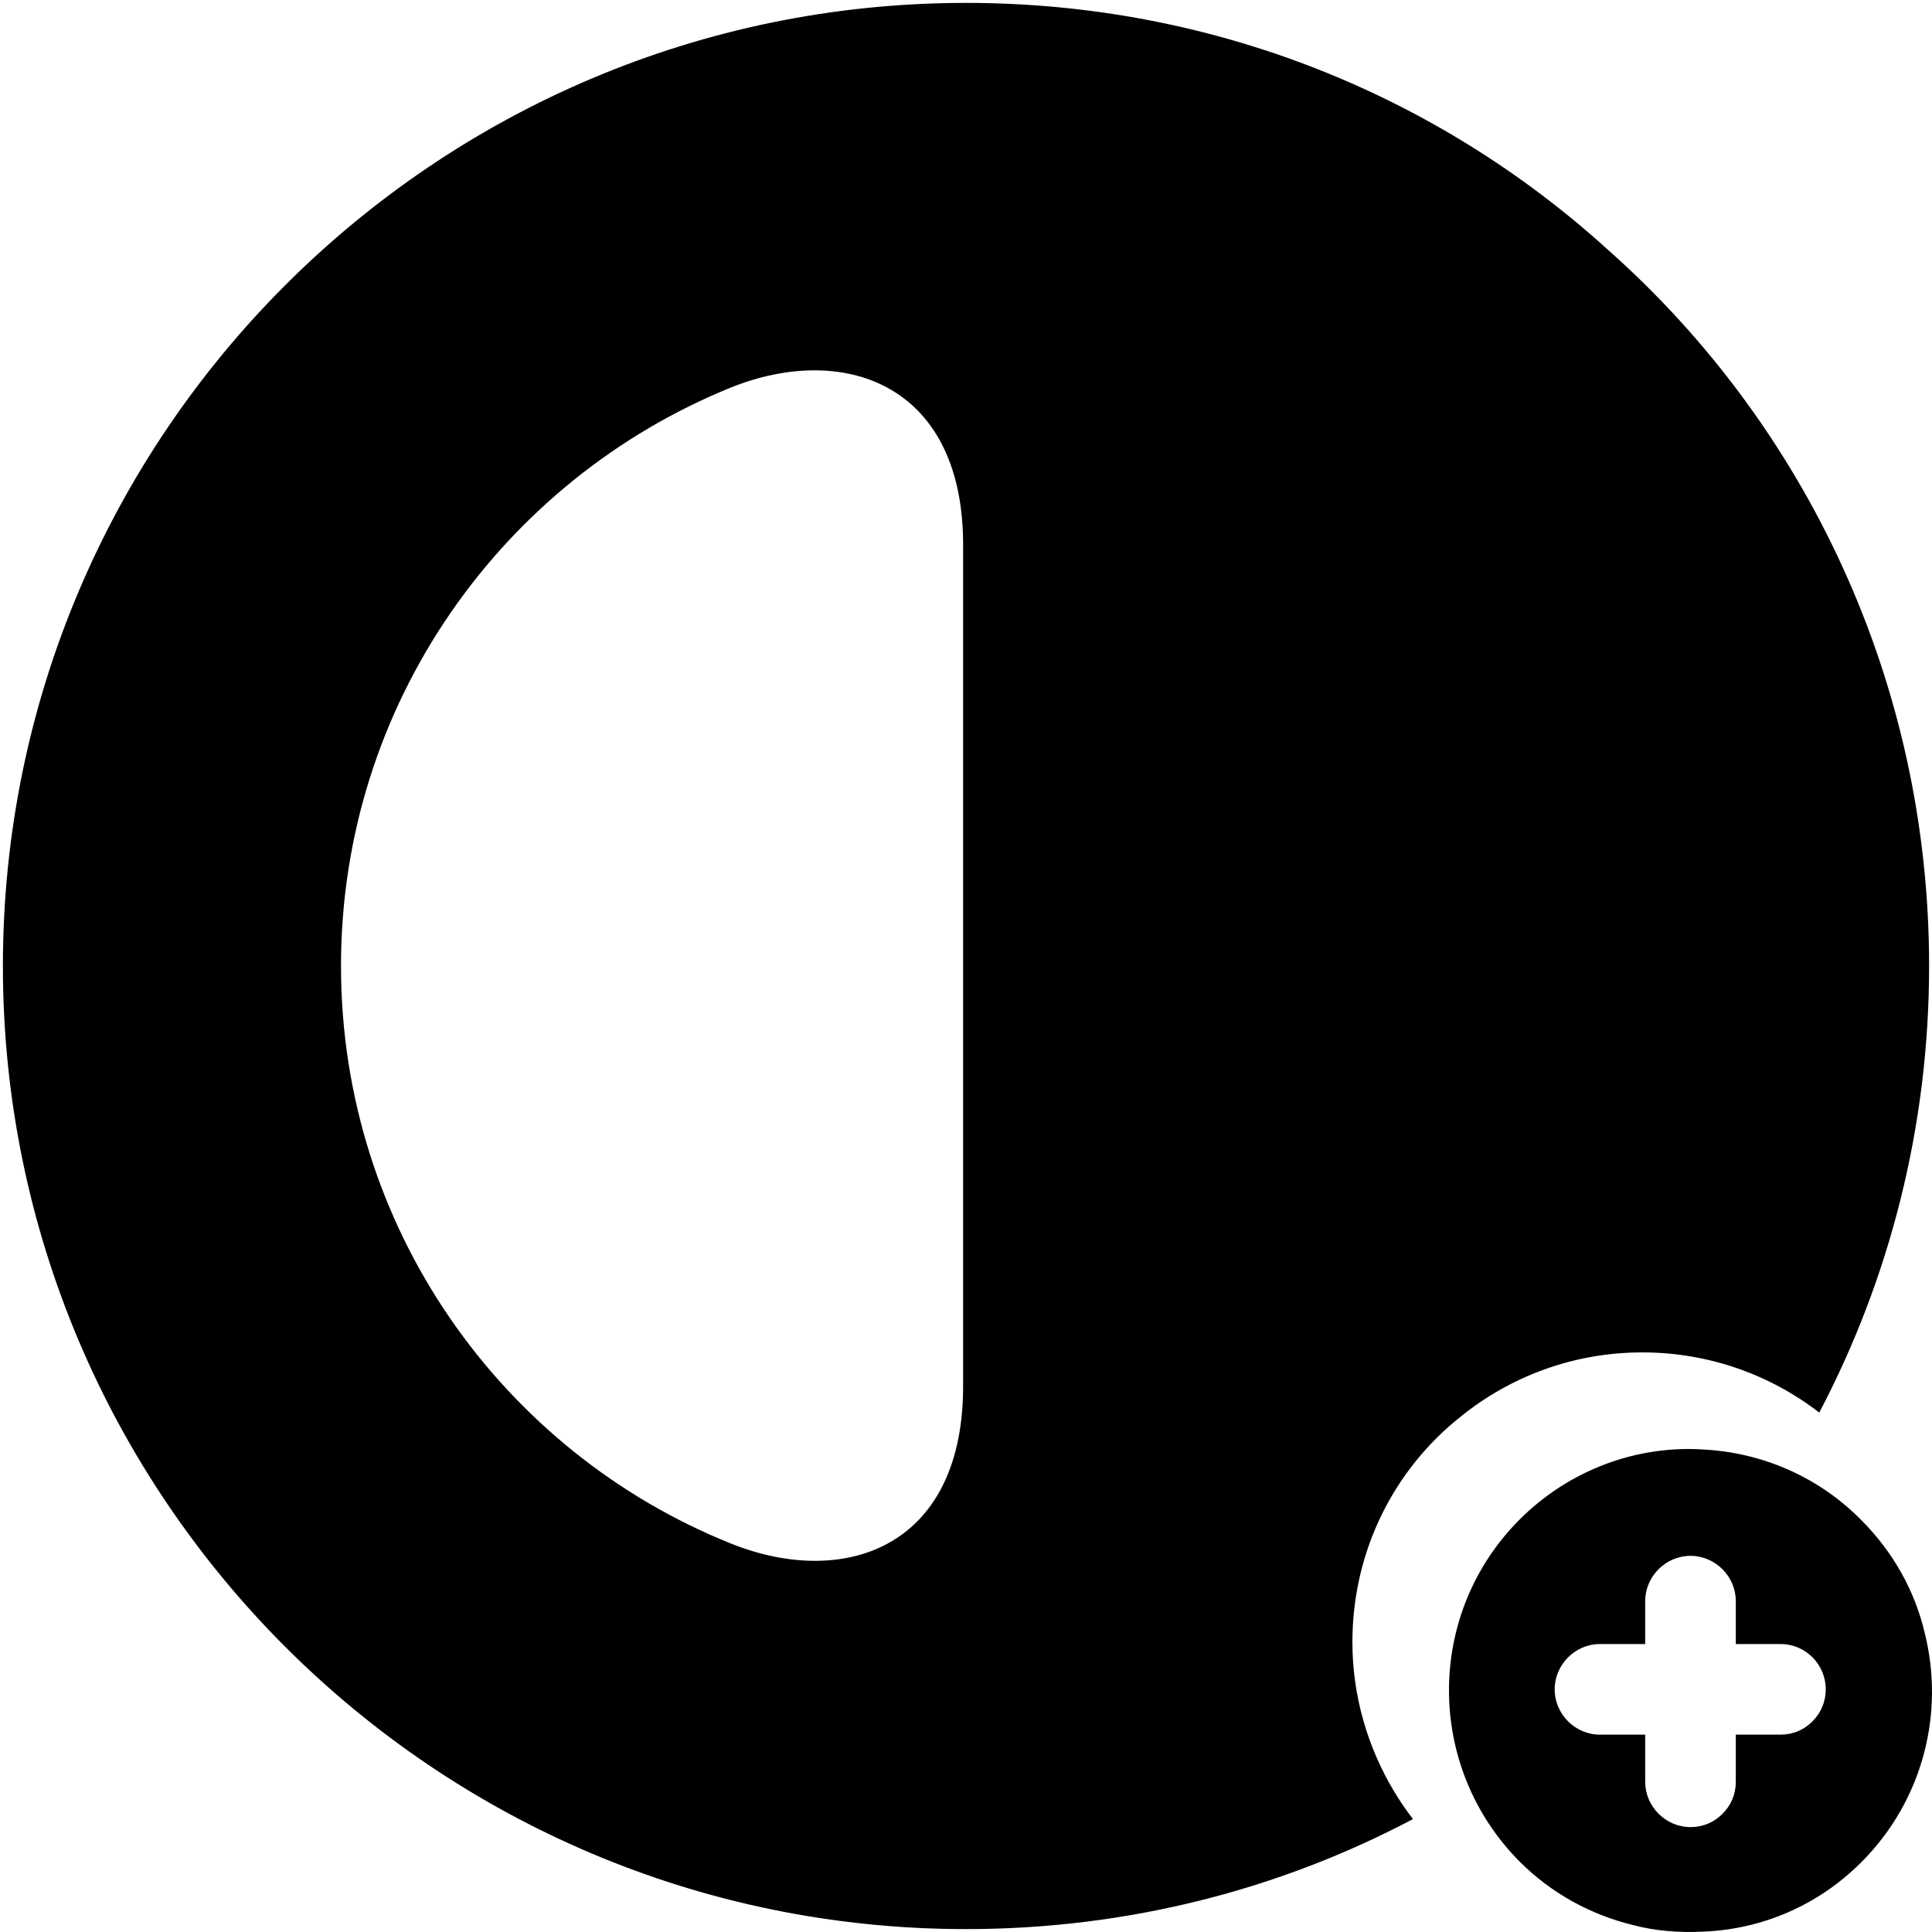<svg width="20" height="20" viewBox="0 0 20 20" fill="none" xmlns="http://www.w3.org/2000/svg">
<path fill-rule="evenodd" clip-rule="evenodd" d="M10 0.03C12.56 0.03 14.89 0.99 16.65 2.59C18.69 4.4 19.97 7.06 19.97 10C19.97 11.665 19.559 13.241 18.833 14.623C18.326 14.232 17.691 14 17 14C16.293 14 15.64 14.247 15.127 14.66C14.433 15.207 14 16.053 14 17C14 17.56 14.16 18.093 14.433 18.547C14.492 18.645 14.557 18.74 14.627 18.831C13.246 19.561 11.672 19.97 10 19.97C4.5 19.97 0.03 15.5 0.03 10C0.03 4.5 4.5 0.03 10 0.03ZM7.57 15.98C8.72 16.44 9.95 16.04 9.97 14.39V5.6C9.95 3.96 8.72 3.55 7.57 4.01C5.2 4.97 3.53 7.29 3.53 10C3.53 12.71 5.2 15.03 7.57 15.98ZM15.731 15.73C16.25 15.211 16.95 14.961 17.631 15.005C18.231 15.036 18.819 15.28 19.269 15.737C19.6 16.068 19.825 16.475 19.925 16.906C20.131 17.726 19.912 18.633 19.269 19.277C18.812 19.734 18.231 19.971 17.637 19.996C17.387 20.009 17.137 19.99 16.9 19.927C16.469 19.821 16.062 19.602 15.731 19.271C14.756 18.289 14.756 16.706 15.731 15.73ZM18.762 17.82C18.85 17.732 18.9 17.619 18.9 17.488C18.9 17.232 18.694 17.019 18.431 17.019H17.969V16.575C17.969 16.318 17.756 16.106 17.5 16.106C17.244 16.106 17.031 16.318 17.031 16.575V17.019H16.562C16.306 17.019 16.094 17.232 16.094 17.488C16.094 17.745 16.306 17.957 16.562 17.957H17.031V18.445C17.031 18.702 17.244 18.914 17.5 18.914C17.631 18.914 17.744 18.864 17.831 18.777C17.919 18.689 17.969 18.576 17.969 18.445V17.957H18.431C18.562 17.957 18.675 17.907 18.762 17.82Z" fill="black"/>
</svg>
